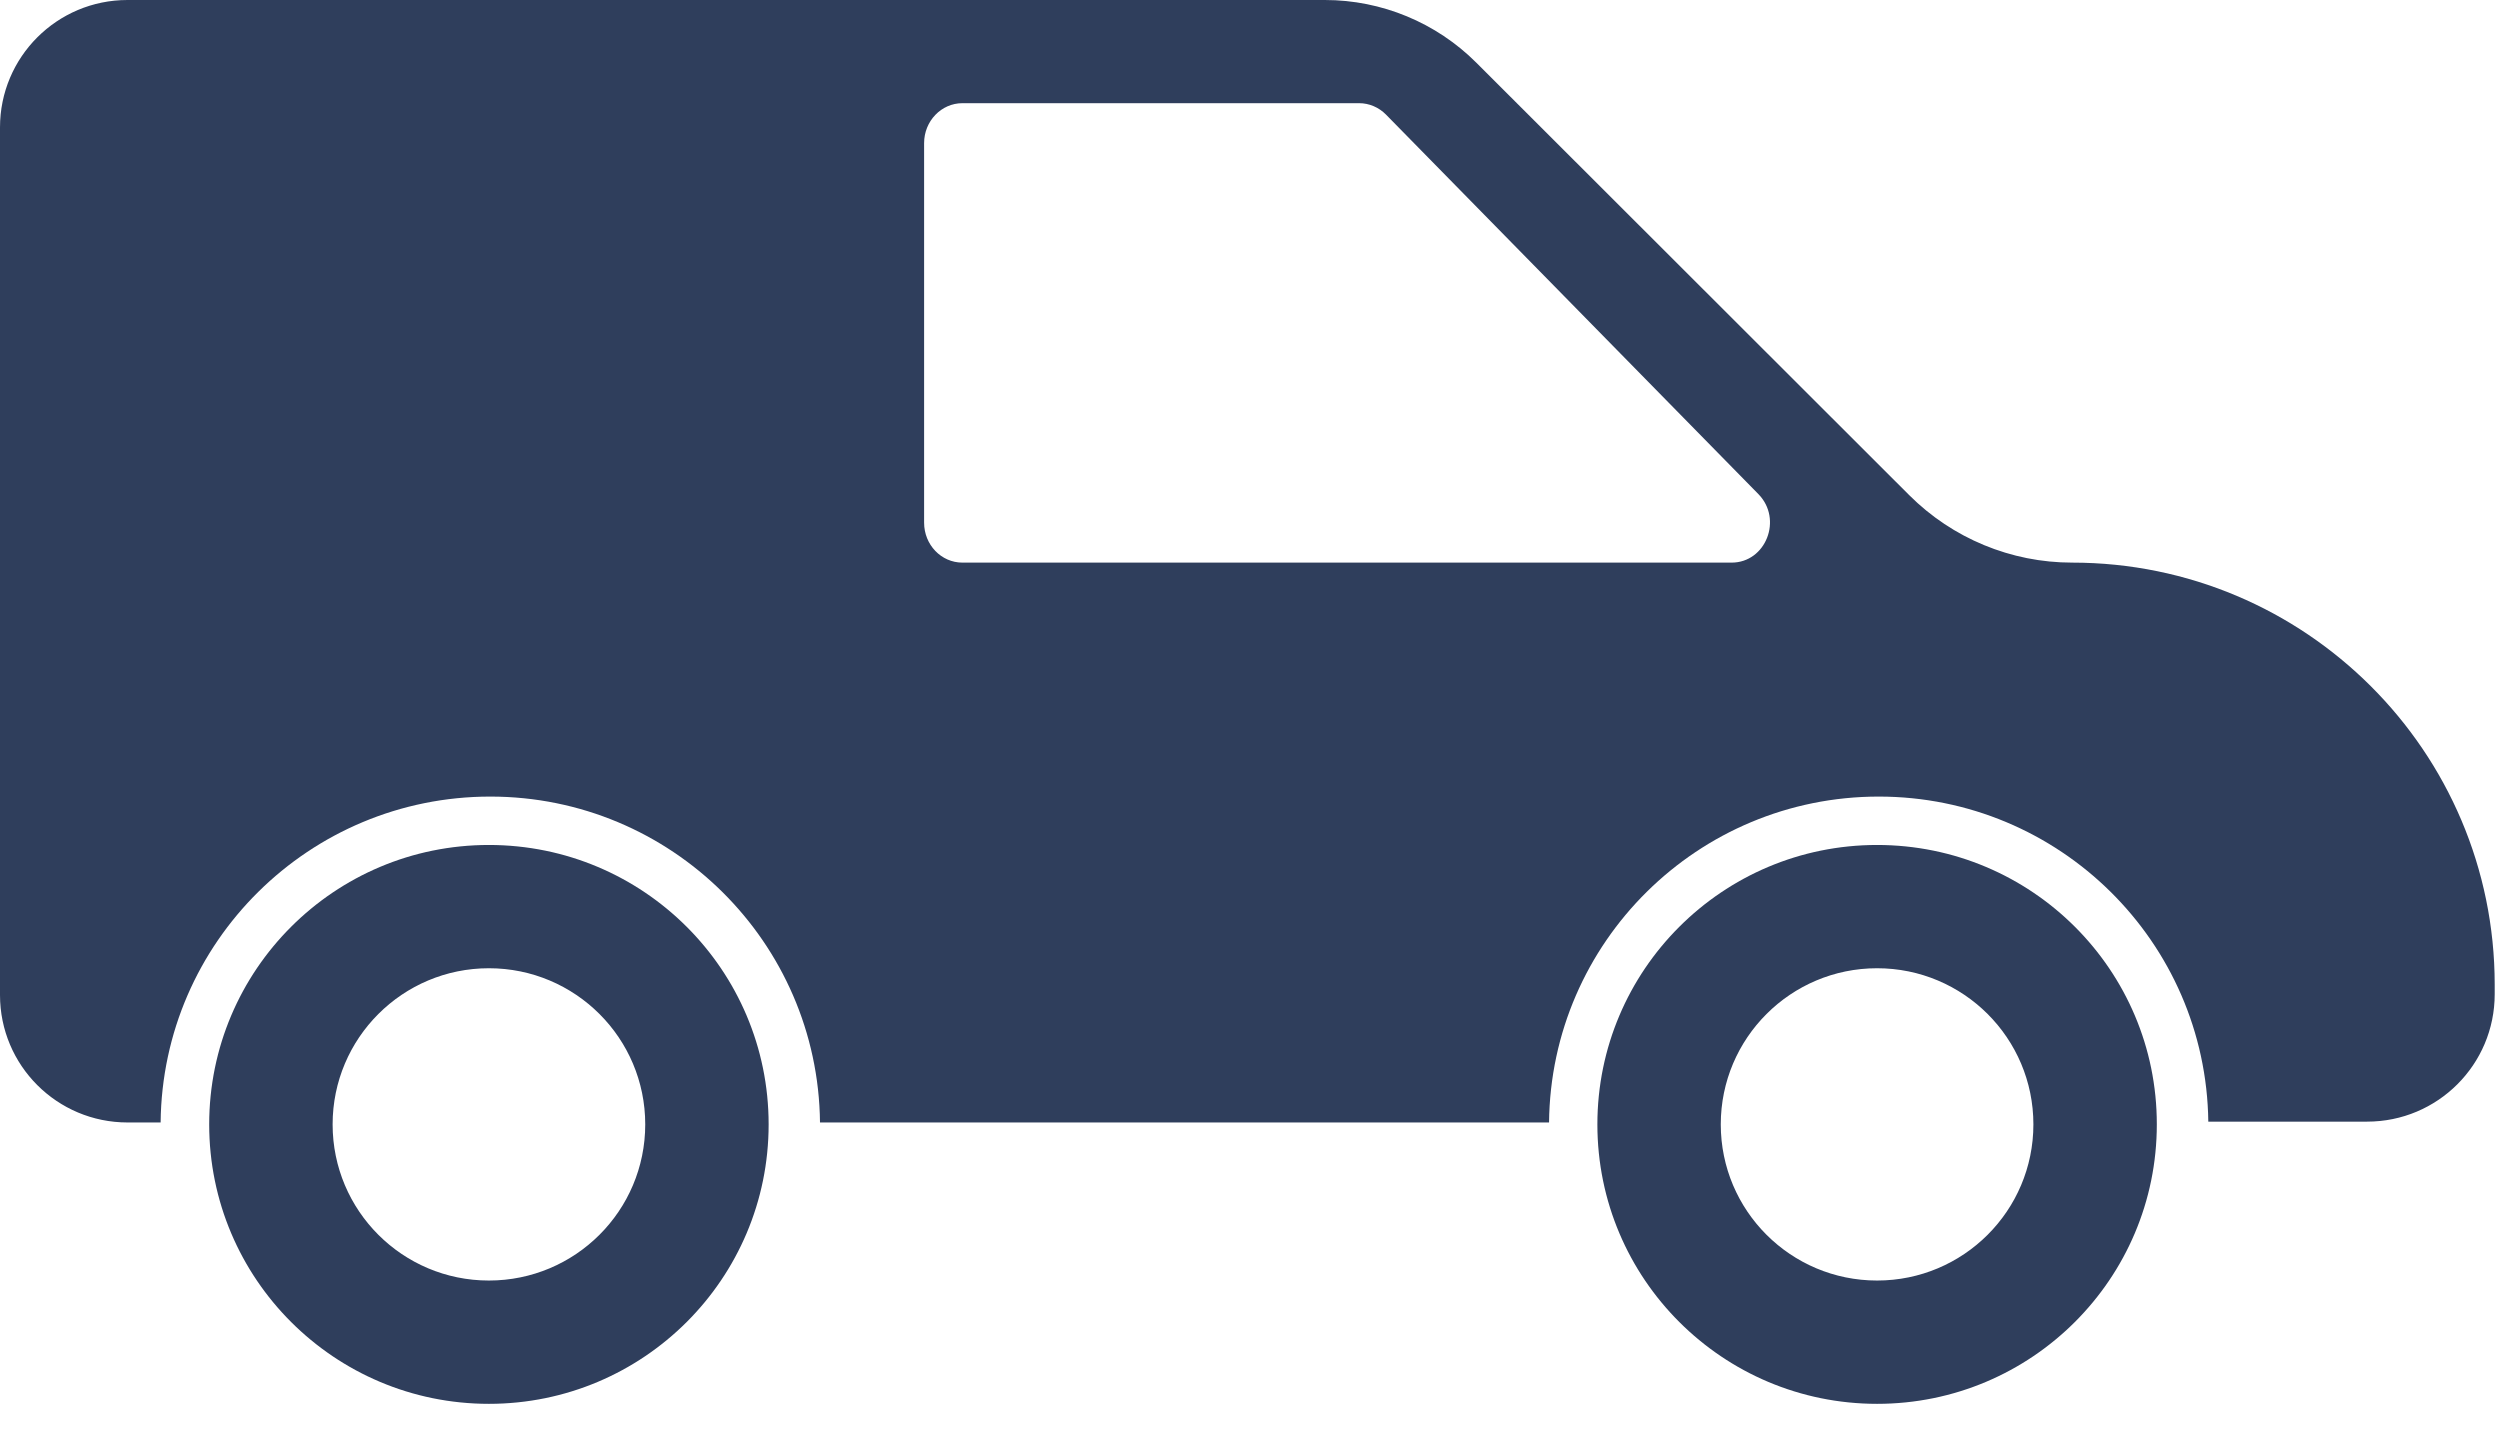 <svg width="84" height="48" viewBox="0 0 84 48" fill="none" xmlns="http://www.w3.org/2000/svg">
<path d="M16.427 28.391C11.236 28.391 7.029 32.594 7.029 37.78C7.029 42.966 11.236 47.169 16.427 47.169C21.619 47.169 25.826 42.966 25.826 37.78C25.826 32.594 21.619 28.391 16.427 28.391ZM16.427 43.026C13.526 43.026 11.176 40.678 11.176 37.78C11.176 34.882 13.526 32.533 16.427 32.533C19.329 32.533 21.68 34.882 21.68 37.78C21.68 40.678 19.329 43.026 16.427 43.026Z" fill="#2F3E5C"/>
<path d="M63.07 28.391C57.879 28.391 53.672 32.594 53.672 37.78C53.672 42.966 57.879 47.169 63.07 47.169C68.261 47.169 72.469 42.966 72.469 37.78C72.473 32.594 68.261 28.391 63.07 28.391ZM63.07 43.026C60.169 43.026 57.818 40.678 57.818 37.78C57.818 34.882 60.169 32.533 63.07 32.533C65.971 32.533 68.322 34.882 68.322 37.78C68.322 40.678 65.971 43.026 63.07 43.026Z" fill="#2F3E5C"/>
<path d="M69.624 18.904C67.571 18.904 65.603 18.088 64.152 16.639L49.604 2.106C48.257 0.76 46.423 0 44.516 0H4.286C1.917 0 0 1.915 0 4.282V33.432C0 35.799 1.917 37.715 4.286 37.715H5.397C5.457 31.657 10.392 26.765 16.474 26.765C22.556 26.765 27.486 31.657 27.552 37.715H52.048C52.109 31.657 57.044 26.765 63.126 26.765C69.194 26.765 74.124 31.643 74.199 37.687H79.535C81.904 37.687 83.822 35.771 83.822 33.404V33.078C83.817 25.25 77.459 18.904 69.624 18.904ZM58.182 18.904H32.337C31.624 18.904 31.05 18.303 31.05 17.562V4.809C31.05 4.068 31.628 3.467 32.337 3.467H45.668C46.004 3.467 46.33 3.607 46.568 3.849L59.082 16.602C59.908 17.445 59.334 18.904 58.182 18.904Z" fill="#2F3E5C"/>
</svg>
